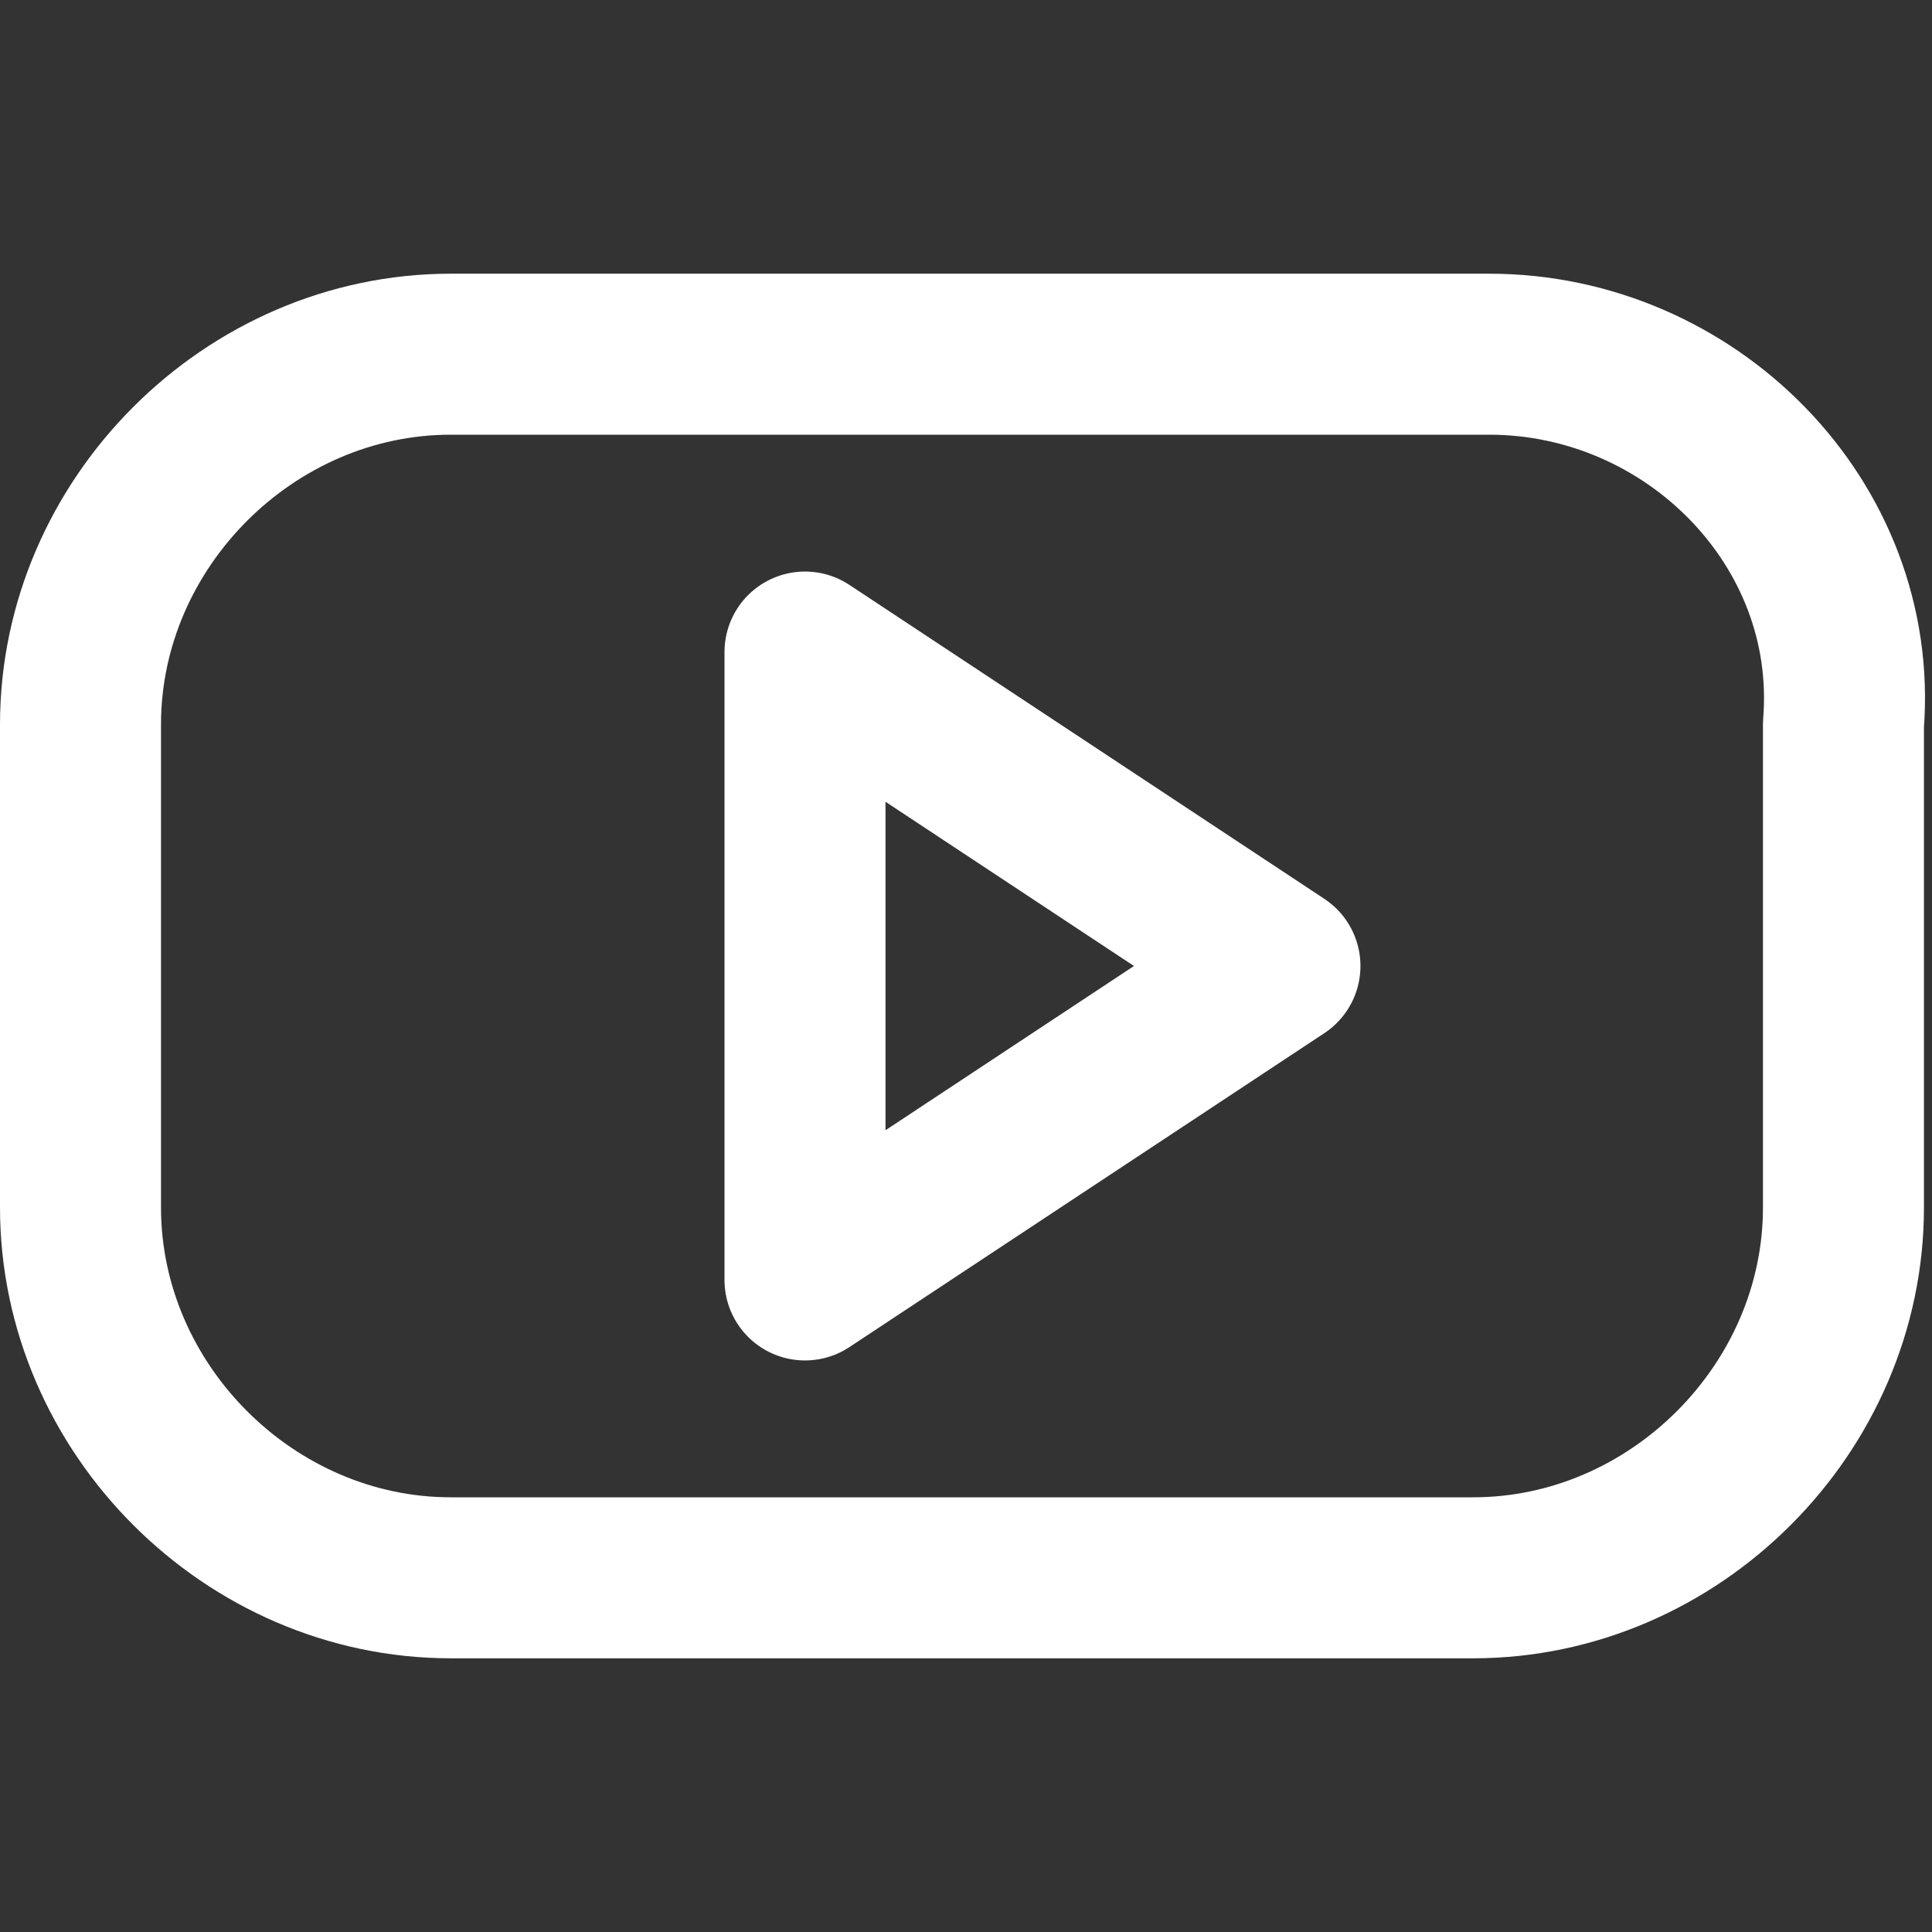 <?xml version="1.0" encoding="utf-8"?>
<!-- Generator: Adobe Illustrator 27.0.1, SVG Export Plug-In . SVG Version: 6.00 Build 0)  -->
<svg version="1.1" id="Layer_1" xmlns="http://www.w3.org/2000/svg" xmlns:xlink="http://www.w3.org/1999/xlink" x="0px" y="0px"
	 viewBox="0 0 24 24" style="enable-background:new 0 0 24 24;" xml:space="preserve">
<rect x="0" y="0" width="24" height="24" fill="#333333" stroke="none"/>
<style type="text/css">
	.st0{fill:none;stroke:#FFFFFF;stroke-width:2;stroke-linecap:round;stroke-linejoin:round;}
</style>
<path class="st0" d="M18.5,4.4H5.6C3.1,4.4,1,6.5,1,9v6c0,2.5,2.1,4.6,4.6,4.6h12.7c2.5,0,4.6-2.1,4.6-4.6V9
	C23.1,6.5,21,4.4,18.5,4.4z M10,15.9V8.1l5.9,3.9L10,15.9z"/>
</svg>
